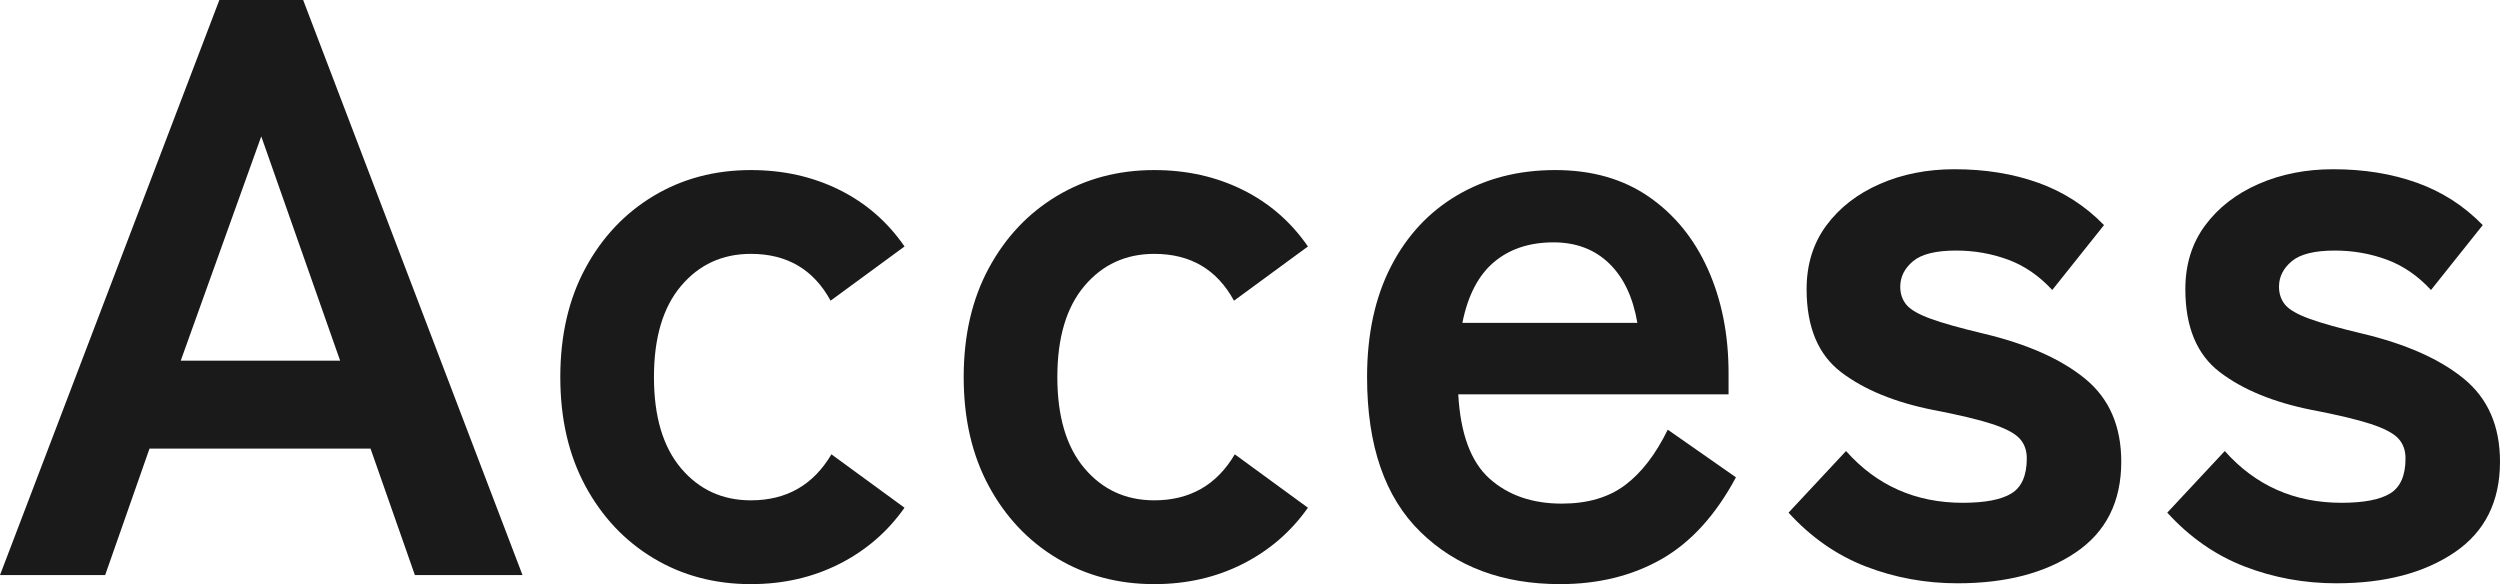 <?xml version="1.0" encoding="UTF-8"?>
<svg id="_レイヤー_2" data-name="レイヤー 2" xmlns="http://www.w3.org/2000/svg" viewBox="0 0 365.16 85.32">
  <defs>
    <style>
      .cls-1 {
        fill: #1a1a1a;
      }
    </style>
  </defs>
  <g id="contents">
    <g>
      <path class="cls-1" d="M0,84L32.04,0h12.24l32.04,84h-15.72l-6.48-18.48H21.84l-6.48,18.48H0ZM26.4,52.68h23.28l-11.52-32.76-11.76,32.76Z"/>
      <path class="cls-1" d="M109.68,85.32c-5.28,0-10.02-1.26-14.22-3.78-4.2-2.52-7.52-6.04-9.96-10.56-2.44-4.52-3.66-9.82-3.66-15.9s1.22-11.38,3.66-15.9c2.44-4.52,5.76-8.04,9.96-10.56,4.2-2.52,8.94-3.78,14.22-3.78,4.72,0,9.02.96,12.9,2.88,3.88,1.92,7.06,4.68,9.54,8.28l-10.8,7.92c-2.48-4.56-6.36-6.84-11.64-6.84-4.16,0-7.56,1.56-10.2,4.68s-3.96,7.56-3.96,13.32,1.32,10.2,3.96,13.32c2.64,3.12,6.04,4.68,10.2,4.68,5.2,0,9.12-2.24,11.76-6.72l10.68,7.8c-2.48,3.52-5.66,6.26-9.54,8.22-3.88,1.96-8.18,2.94-12.9,2.94Z"/>
      <path class="cls-1" d="M168.6,85.32c-5.28,0-10.02-1.26-14.22-3.78-4.2-2.52-7.52-6.04-9.96-10.56-2.44-4.52-3.66-9.82-3.66-15.9s1.22-11.38,3.66-15.9c2.44-4.52,5.76-8.04,9.96-10.56,4.2-2.52,8.94-3.78,14.22-3.78,4.72,0,9.02.96,12.9,2.88,3.88,1.92,7.06,4.68,9.54,8.28l-10.8,7.92c-2.48-4.56-6.36-6.84-11.64-6.84-4.16,0-7.56,1.56-10.2,4.68s-3.96,7.56-3.96,13.32,1.32,10.2,3.96,13.32c2.64,3.12,6.04,4.68,10.2,4.68,5.2,0,9.12-2.24,11.76-6.72l10.68,7.8c-2.48,3.52-5.66,6.26-9.54,8.22-3.88,1.96-8.18,2.94-12.9,2.94Z"/>
      <path class="cls-1" d="M227.88,85.32c-8.4,0-15.2-2.54-20.4-7.62-5.2-5.08-7.8-12.62-7.8-22.62,0-6.24,1.16-11.62,3.48-16.14,2.32-4.52,5.56-8,9.72-10.44,4.16-2.44,8.92-3.66,14.28-3.66s9.92,1.3,13.68,3.9c3.76,2.6,6.64,6.14,8.64,10.62,2,4.48,3,9.52,3,15.12v3.12h-39.48c.32,5.76,1.84,9.86,4.56,12.3,2.72,2.44,6.24,3.66,10.56,3.66,3.76,0,6.84-.9,9.24-2.7,2.4-1.8,4.48-4.5,6.24-8.1l9.96,6.96c-2.96,5.52-6.58,9.5-10.86,11.94-4.28,2.44-9.22,3.66-14.82,3.66ZM213.6,47.16h25.56c-.64-3.76-2.02-6.66-4.14-8.7-2.12-2.04-4.82-3.06-8.1-3.06-3.52,0-6.42.96-8.7,2.88-2.28,1.92-3.82,4.88-4.62,8.88Z"/>
      <path class="cls-1" d="M285.96,85.2c-4.72,0-9.2-.82-13.44-2.46-4.24-1.64-8-4.26-11.28-7.86l8.4-9c4.48,5.04,10.16,7.56,17.04,7.56,3.28,0,5.66-.46,7.14-1.38,1.48-.92,2.22-2.62,2.22-5.1,0-1.2-.36-2.18-1.08-2.94-.72-.76-2.06-1.46-4.02-2.1-1.96-.64-4.82-1.32-8.58-2.04-5.6-1.12-10.08-2.96-13.44-5.52s-5.04-6.6-5.04-12.12c0-3.6.96-6.7,2.88-9.3,1.92-2.6,4.52-4.62,7.8-6.06,3.28-1.44,6.92-2.16,10.92-2.16,4.48,0,8.56.66,12.24,1.98,3.68,1.32,6.88,3.38,9.6,6.18l-7.56,9.48c-1.92-2.08-4.08-3.56-6.48-4.44-2.4-.88-4.92-1.32-7.56-1.32-2.96,0-5.06.52-6.3,1.56-1.24,1.04-1.86,2.28-1.86,3.72,0,1.04.3,1.92.9,2.64s1.78,1.4,3.54,2.04c1.76.64,4.32,1.36,7.68,2.16,6.4,1.52,11.36,3.72,14.88,6.6,3.52,2.88,5.28,6.92,5.28,12.12,0,5.84-2.22,10.26-6.66,13.26-4.44,3-10.18,4.5-17.22,4.5Z"/>
      <path class="cls-1" d="M341.28,85.2c-4.72,0-9.2-.82-13.44-2.46-4.24-1.64-8-4.26-11.28-7.86l8.4-9c4.48,5.04,10.16,7.56,17.04,7.56,3.28,0,5.66-.46,7.14-1.38,1.48-.92,2.22-2.62,2.22-5.1,0-1.2-.36-2.18-1.08-2.94-.72-.76-2.06-1.46-4.02-2.1-1.96-.64-4.82-1.32-8.58-2.04-5.6-1.12-10.08-2.96-13.44-5.52s-5.04-6.6-5.04-12.12c0-3.6.96-6.7,2.88-9.3,1.92-2.6,4.52-4.62,7.8-6.06,3.28-1.44,6.92-2.16,10.92-2.16,4.48,0,8.56.66,12.24,1.98,3.68,1.32,6.88,3.38,9.6,6.18l-7.56,9.48c-1.92-2.08-4.08-3.56-6.48-4.44-2.4-.88-4.92-1.32-7.56-1.32-2.96,0-5.06.52-6.3,1.56-1.24,1.04-1.86,2.28-1.86,3.72,0,1.04.3,1.92.9,2.64s1.78,1.4,3.54,2.04c1.76.64,4.32,1.36,7.68,2.16,6.4,1.52,11.36,3.72,14.88,6.6,3.52,2.88,5.28,6.92,5.28,12.12,0,5.84-2.22,10.26-6.66,13.26-4.44,3-10.18,4.5-17.22,4.5Z"/>
    </g>
  </g>
</svg>